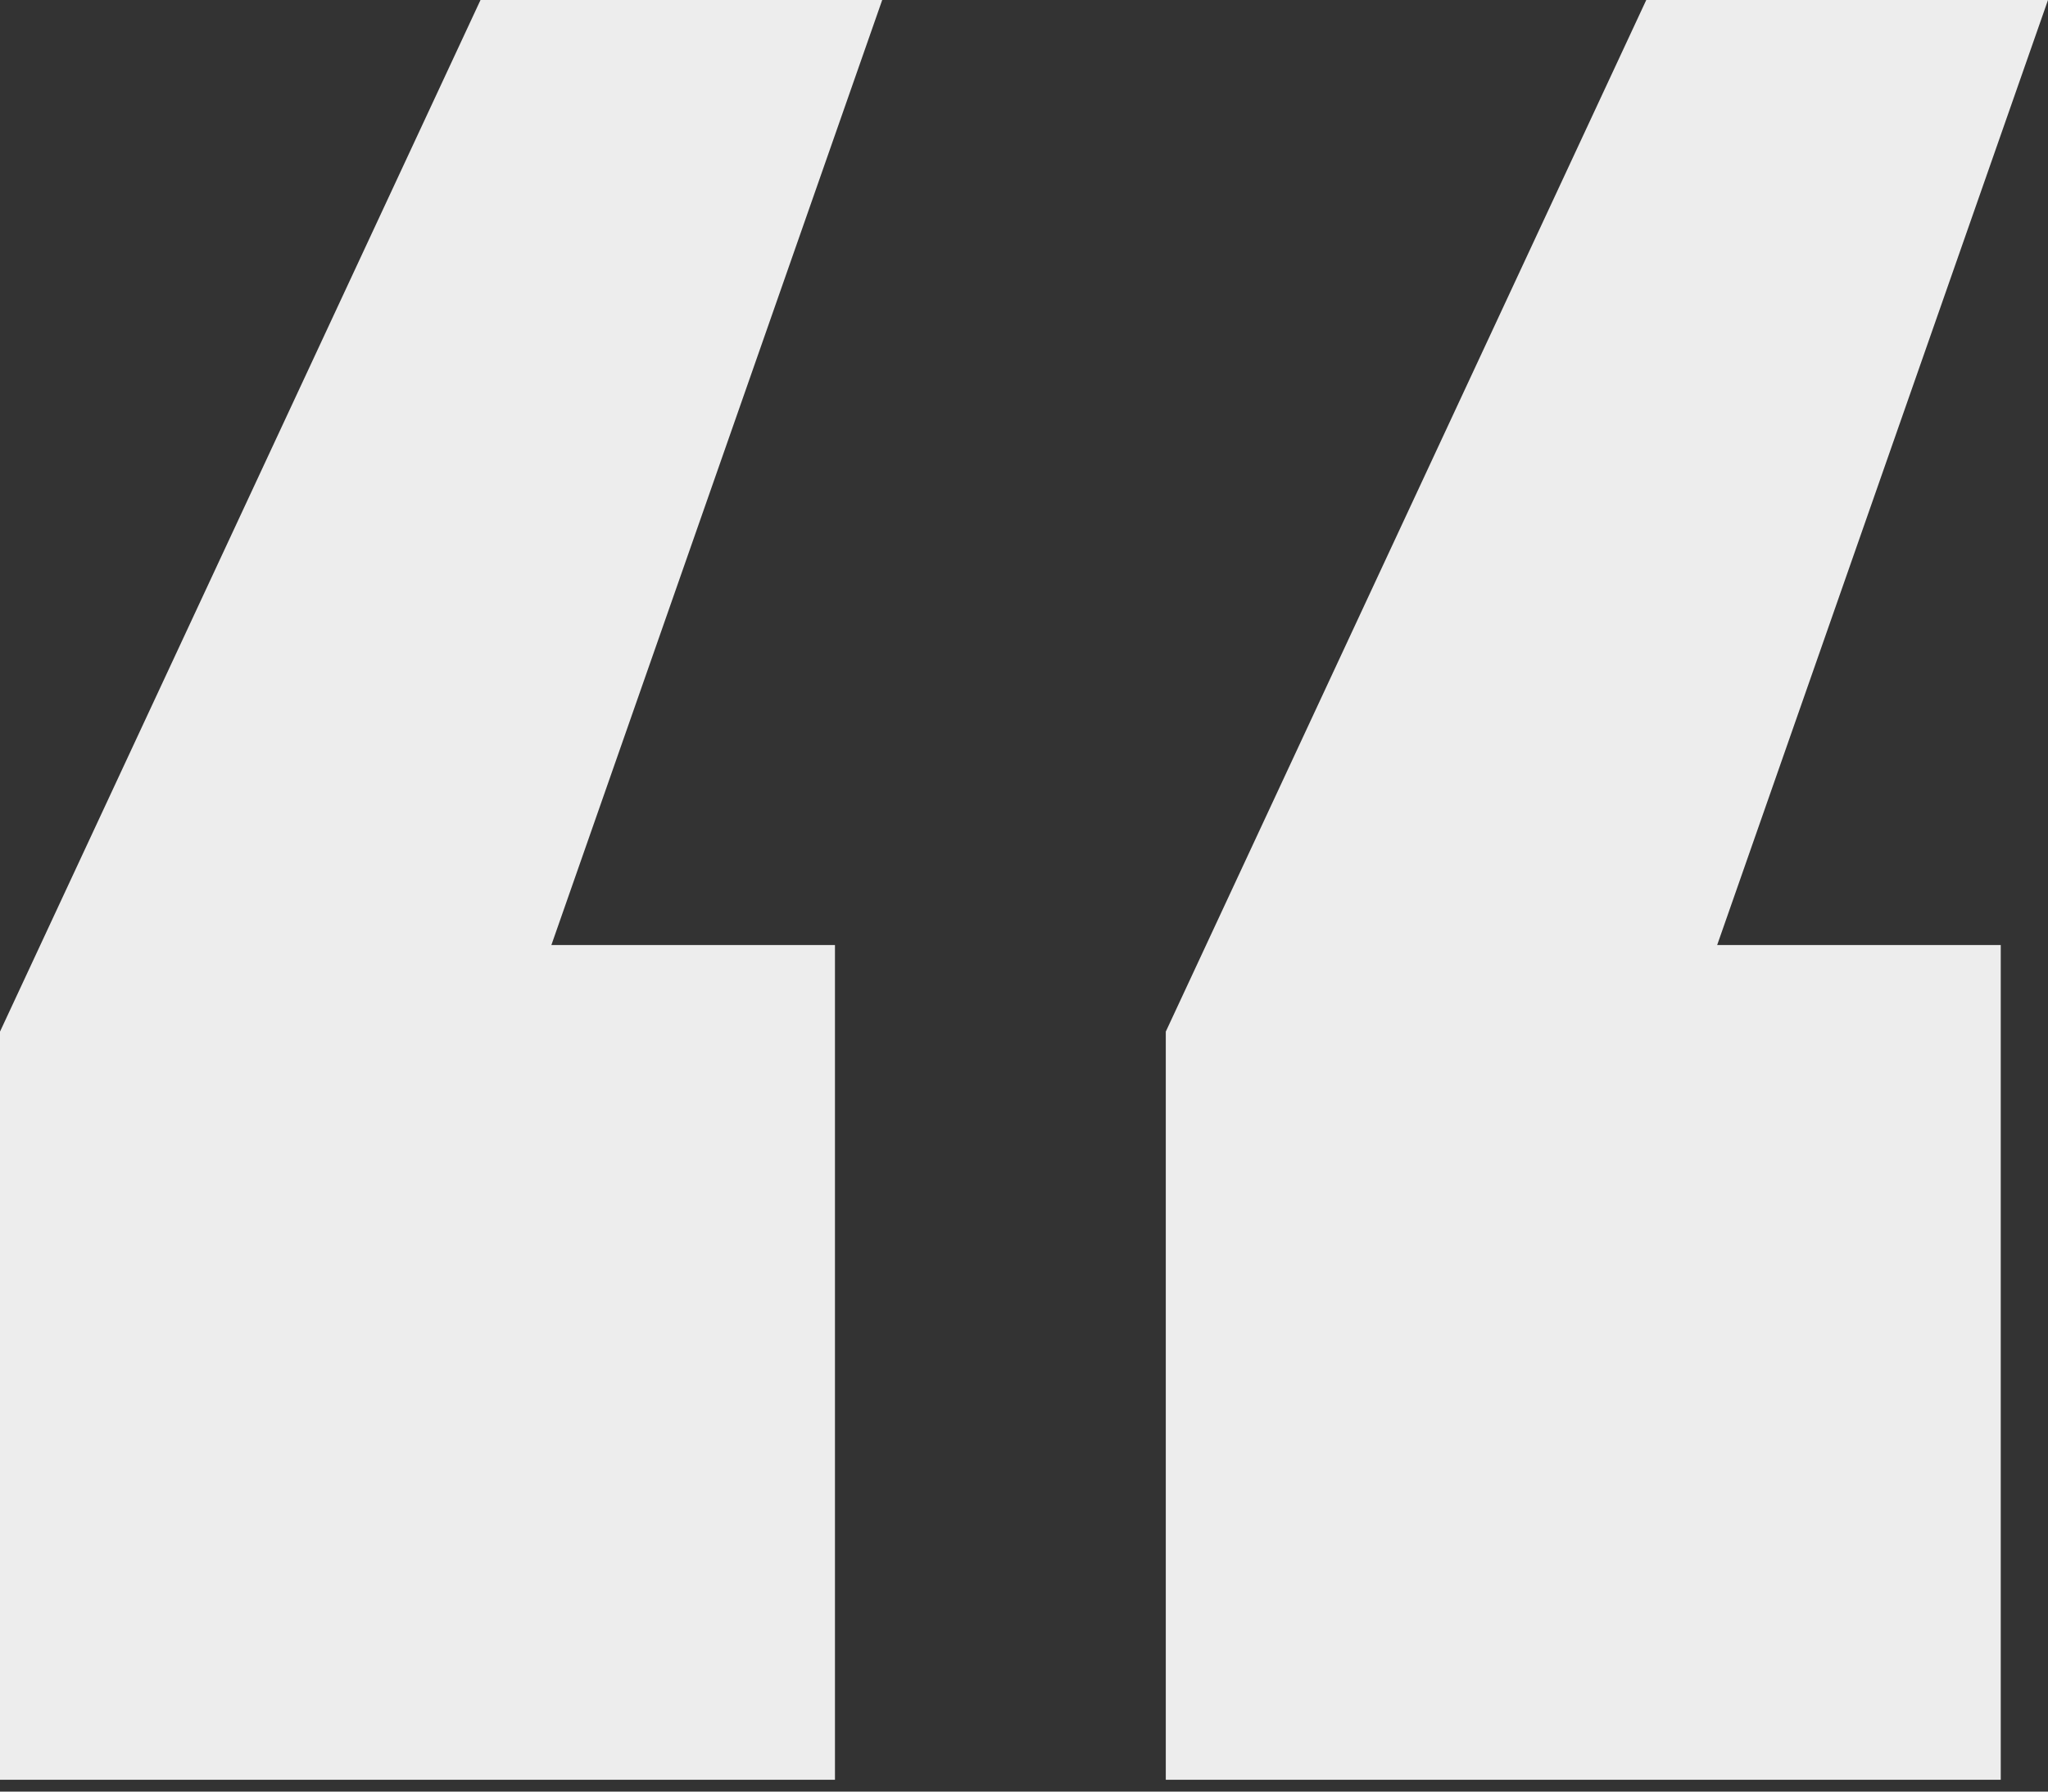 <svg width="56" height="49" fill="none" xmlns="http://www.w3.org/2000/svg"><rect width="100%" height="100%" fill="#333333" stroke="none"/><path d="M0 28.215L13.139 0h10.984l-9.046 25.846h7.754v22.83H0v-20.46zm31.877 0L45.015 0H56l-9.046 25.846h7.754v22.83H31.877v-20.46z" fill="#EDEDED"/></svg>